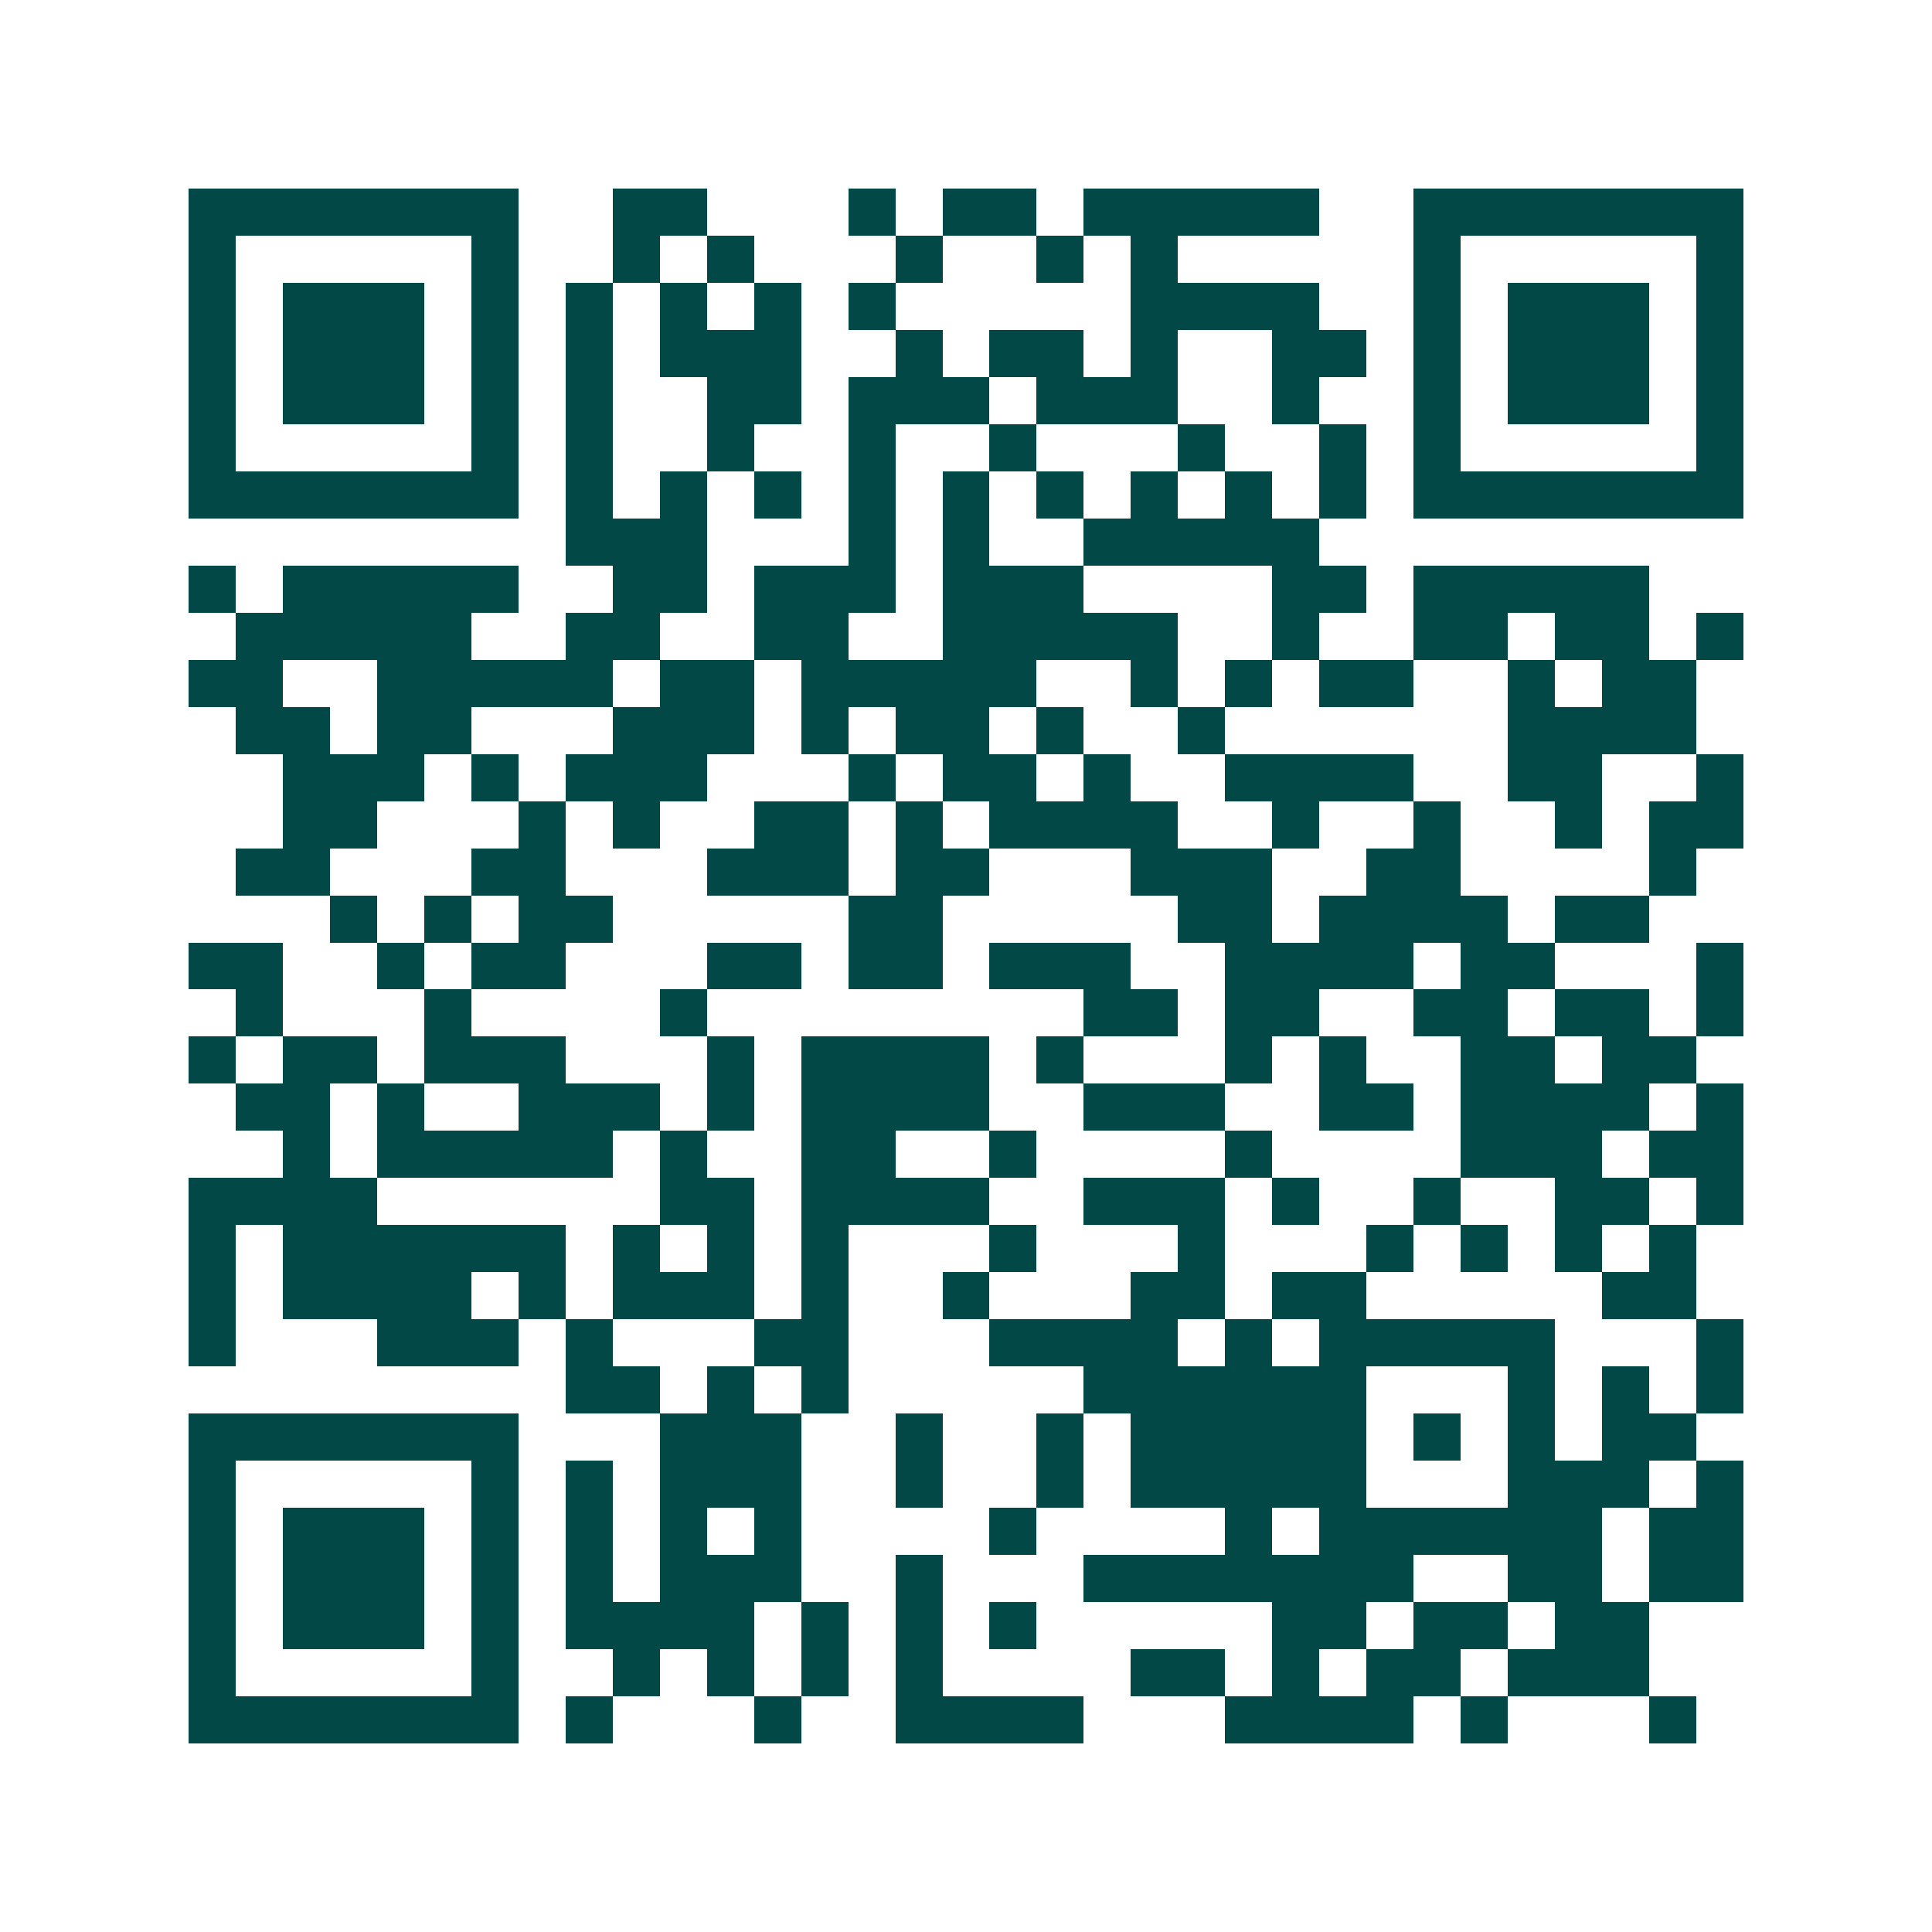 <svg xmlns="http://www.w3.org/2000/svg" width="200" height="200" viewBox="0 0 41 41" shape-rendering="crispEdges"><path fill="#ffffff" d="M0 0h41v41H0z"/><path stroke="#014847" d="M4 4.5h7m2 0h2m3 0h1m1 0h2m1 0h5m2 0h7M4 5.5h1m5 0h1m2 0h1m1 0h1m3 0h1m2 0h1m1 0h1m5 0h1m5 0h1M4 6.5h1m1 0h3m1 0h1m1 0h1m1 0h1m1 0h1m1 0h1m5 0h4m2 0h1m1 0h3m1 0h1M4 7.5h1m1 0h3m1 0h1m1 0h1m1 0h3m2 0h1m1 0h2m1 0h1m2 0h2m1 0h1m1 0h3m1 0h1M4 8.5h1m1 0h3m1 0h1m1 0h1m2 0h2m1 0h3m1 0h3m2 0h1m2 0h1m1 0h3m1 0h1M4 9.5h1m5 0h1m1 0h1m2 0h1m2 0h1m2 0h1m3 0h1m2 0h1m1 0h1m5 0h1M4 10.5h7m1 0h1m1 0h1m1 0h1m1 0h1m1 0h1m1 0h1m1 0h1m1 0h1m1 0h1m1 0h7M12 11.5h3m3 0h1m1 0h1m2 0h5M4 12.5h1m1 0h5m2 0h2m1 0h3m1 0h3m4 0h2m1 0h5M5 13.5h5m2 0h2m2 0h2m2 0h5m2 0h1m2 0h2m1 0h2m1 0h1M4 14.5h2m2 0h5m1 0h2m1 0h5m2 0h1m1 0h1m1 0h2m2 0h1m1 0h2M5 15.5h2m1 0h2m3 0h3m1 0h1m1 0h2m1 0h1m2 0h1m6 0h4M6 16.5h3m1 0h1m1 0h3m3 0h1m1 0h2m1 0h1m2 0h4m2 0h2m2 0h1M6 17.5h2m3 0h1m1 0h1m2 0h2m1 0h1m1 0h4m2 0h1m2 0h1m2 0h1m1 0h2M5 18.5h2m3 0h2m3 0h3m1 0h2m3 0h3m2 0h2m4 0h1M7 19.5h1m1 0h1m1 0h2m5 0h2m5 0h2m1 0h4m1 0h2M4 20.5h2m2 0h1m1 0h2m3 0h2m1 0h2m1 0h3m2 0h4m1 0h2m3 0h1M5 21.5h1m3 0h1m4 0h1m8 0h2m1 0h2m2 0h2m1 0h2m1 0h1M4 22.5h1m1 0h2m1 0h3m3 0h1m1 0h4m1 0h1m3 0h1m1 0h1m2 0h2m1 0h2M5 23.5h2m1 0h1m2 0h3m1 0h1m1 0h4m2 0h3m2 0h2m1 0h4m1 0h1M6 24.5h1m1 0h5m1 0h1m2 0h2m2 0h1m4 0h1m4 0h3m1 0h2M4 25.5h4m6 0h2m1 0h4m2 0h3m1 0h1m2 0h1m2 0h2m1 0h1M4 26.5h1m1 0h6m1 0h1m1 0h1m1 0h1m3 0h1m3 0h1m3 0h1m1 0h1m1 0h1m1 0h1M4 27.5h1m1 0h4m1 0h1m1 0h3m1 0h1m2 0h1m3 0h2m1 0h2m5 0h2M4 28.5h1m3 0h3m1 0h1m3 0h2m3 0h4m1 0h1m1 0h5m3 0h1M12 29.5h2m1 0h1m1 0h1m5 0h6m3 0h1m1 0h1m1 0h1M4 30.5h7m3 0h3m2 0h1m2 0h1m1 0h5m1 0h1m1 0h1m1 0h2M4 31.5h1m5 0h1m1 0h1m1 0h3m2 0h1m2 0h1m1 0h5m3 0h3m1 0h1M4 32.5h1m1 0h3m1 0h1m1 0h1m1 0h1m1 0h1m4 0h1m4 0h1m1 0h6m1 0h2M4 33.5h1m1 0h3m1 0h1m1 0h1m1 0h3m2 0h1m3 0h7m2 0h2m1 0h2M4 34.5h1m1 0h3m1 0h1m1 0h4m1 0h1m1 0h1m1 0h1m5 0h2m1 0h2m1 0h2M4 35.5h1m5 0h1m2 0h1m1 0h1m1 0h1m1 0h1m4 0h2m1 0h1m1 0h2m1 0h3M4 36.5h7m1 0h1m3 0h1m2 0h4m3 0h4m1 0h1m3 0h1"/></svg>
